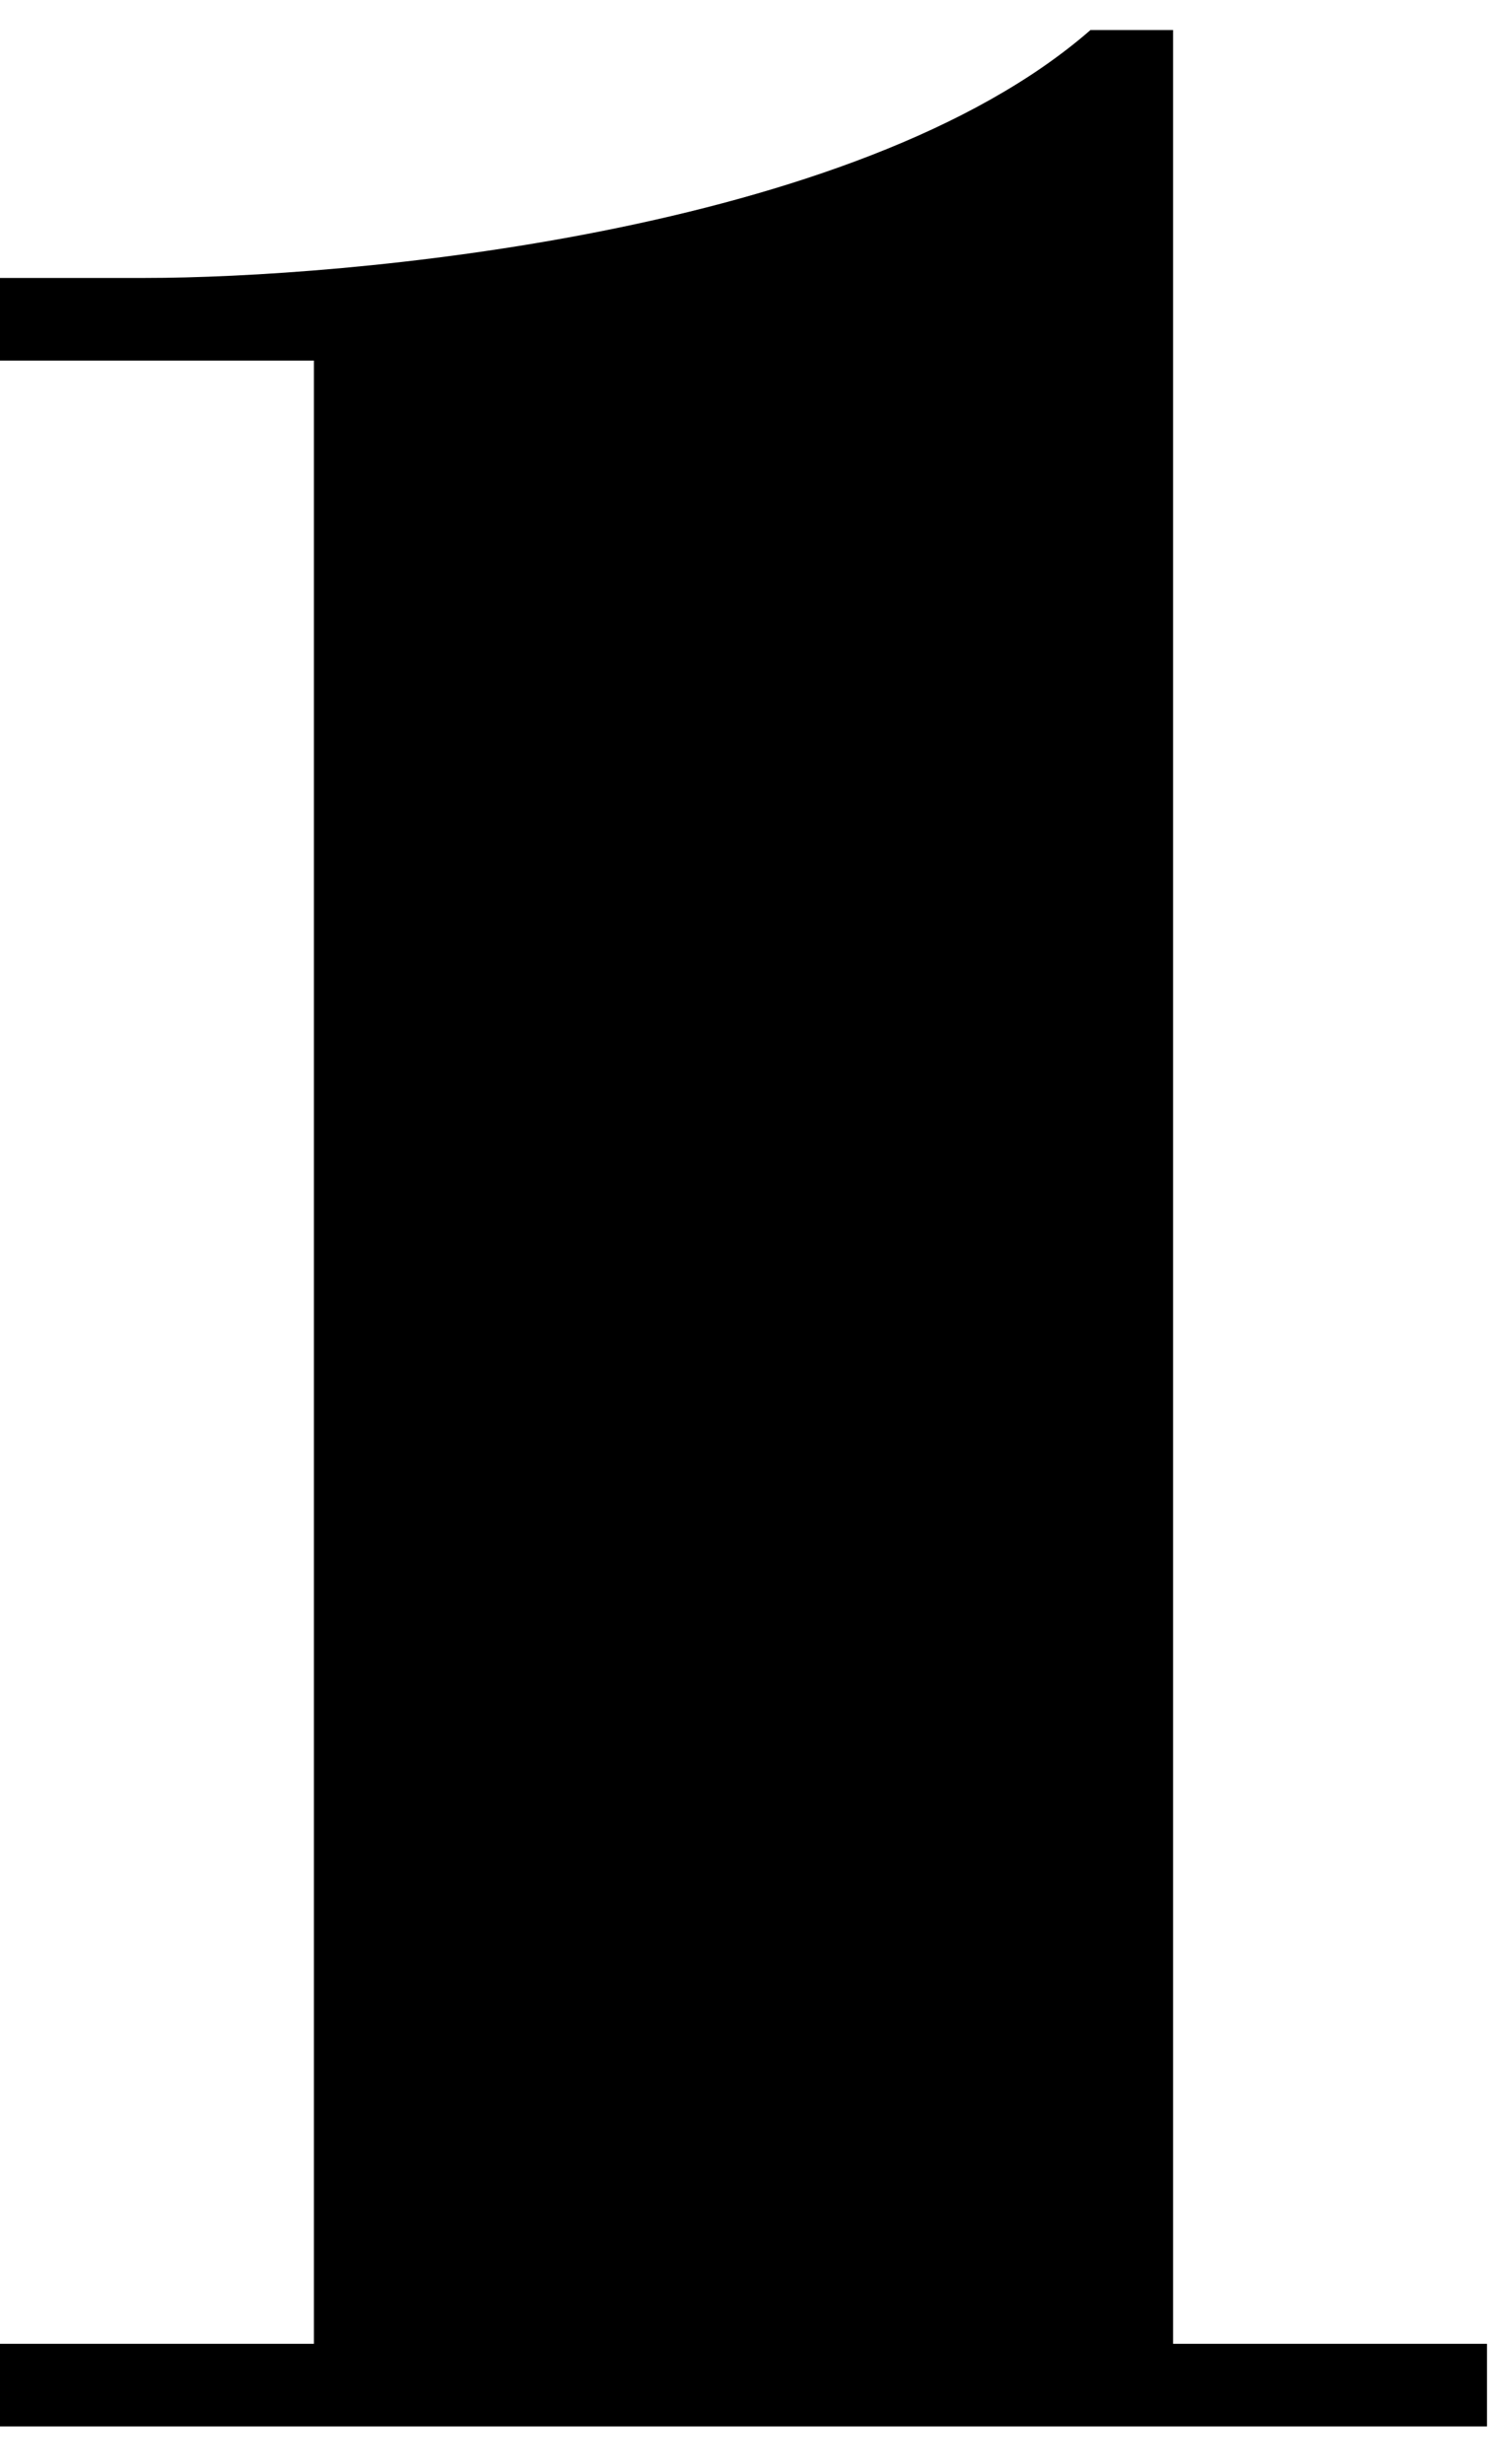 <svg width="50" height="82" viewBox="0 0 50 82" fill="none" xmlns="http://www.w3.org/2000/svg">
<g clip-path="url(#clip0_7810_20414)">
<path d="M49.5 78V80.75H0V78H10.45V12H0V9.25H4.84C11.33 9.25 28.49 7.82 36.3 1H39.05V78H49.5Z" fill="#000"/>
</g>
<defs>
<clipPath id="clip0_7810_20414">
<rect width="49.5" height="82" fill="white"/>
</clipPath>
</defs>
</svg>
